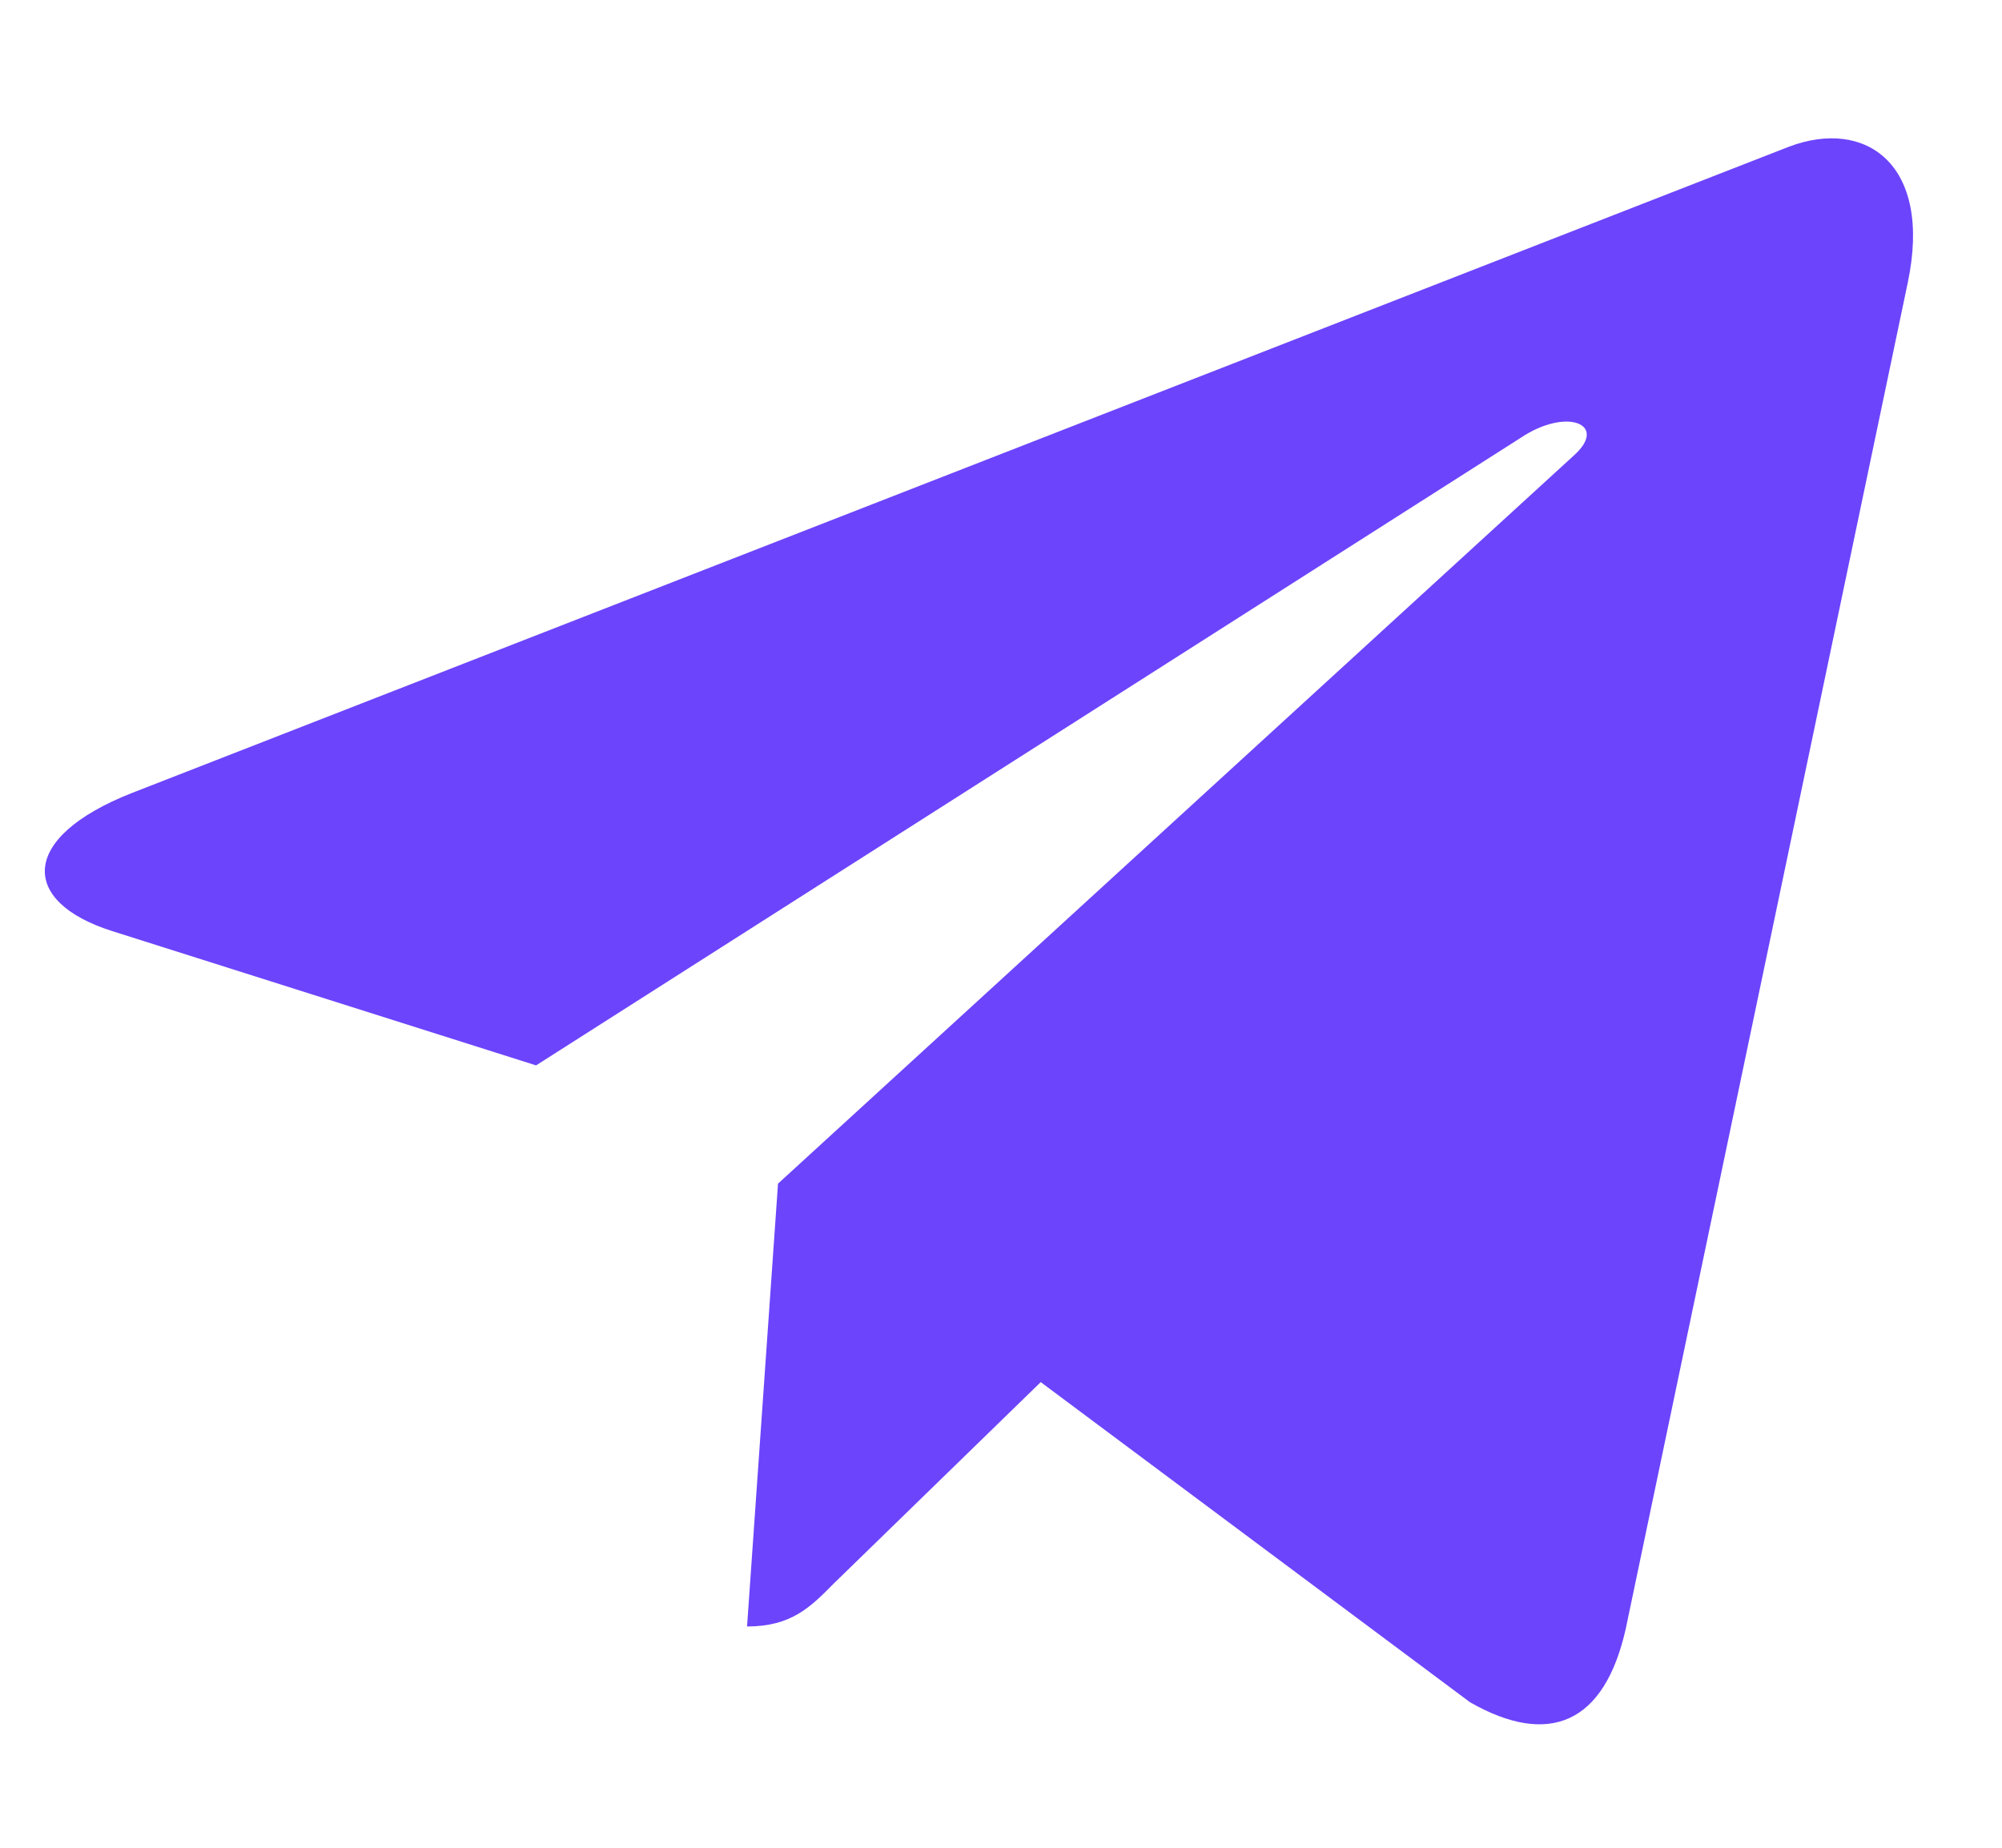 <?xml version="1.0" encoding="UTF-8"?> <svg xmlns="http://www.w3.org/2000/svg" width="13" height="12" viewBox="0 0 13 12" fill="none"><path d="M12.388 1.836L10.557 10.577C10.419 11.194 10.059 11.347 9.547 11.056L6.758 8.976L5.412 10.286C5.263 10.437 5.138 10.563 4.851 10.563L5.052 7.687L10.221 2.957C10.446 2.755 10.173 2.642 9.872 2.845L3.481 6.919L0.729 6.047C0.131 5.858 0.12 5.441 0.854 5.151L11.616 0.953C12.114 0.764 12.55 1.066 12.388 1.836Z" fill="#6C44FC"></path></svg> 